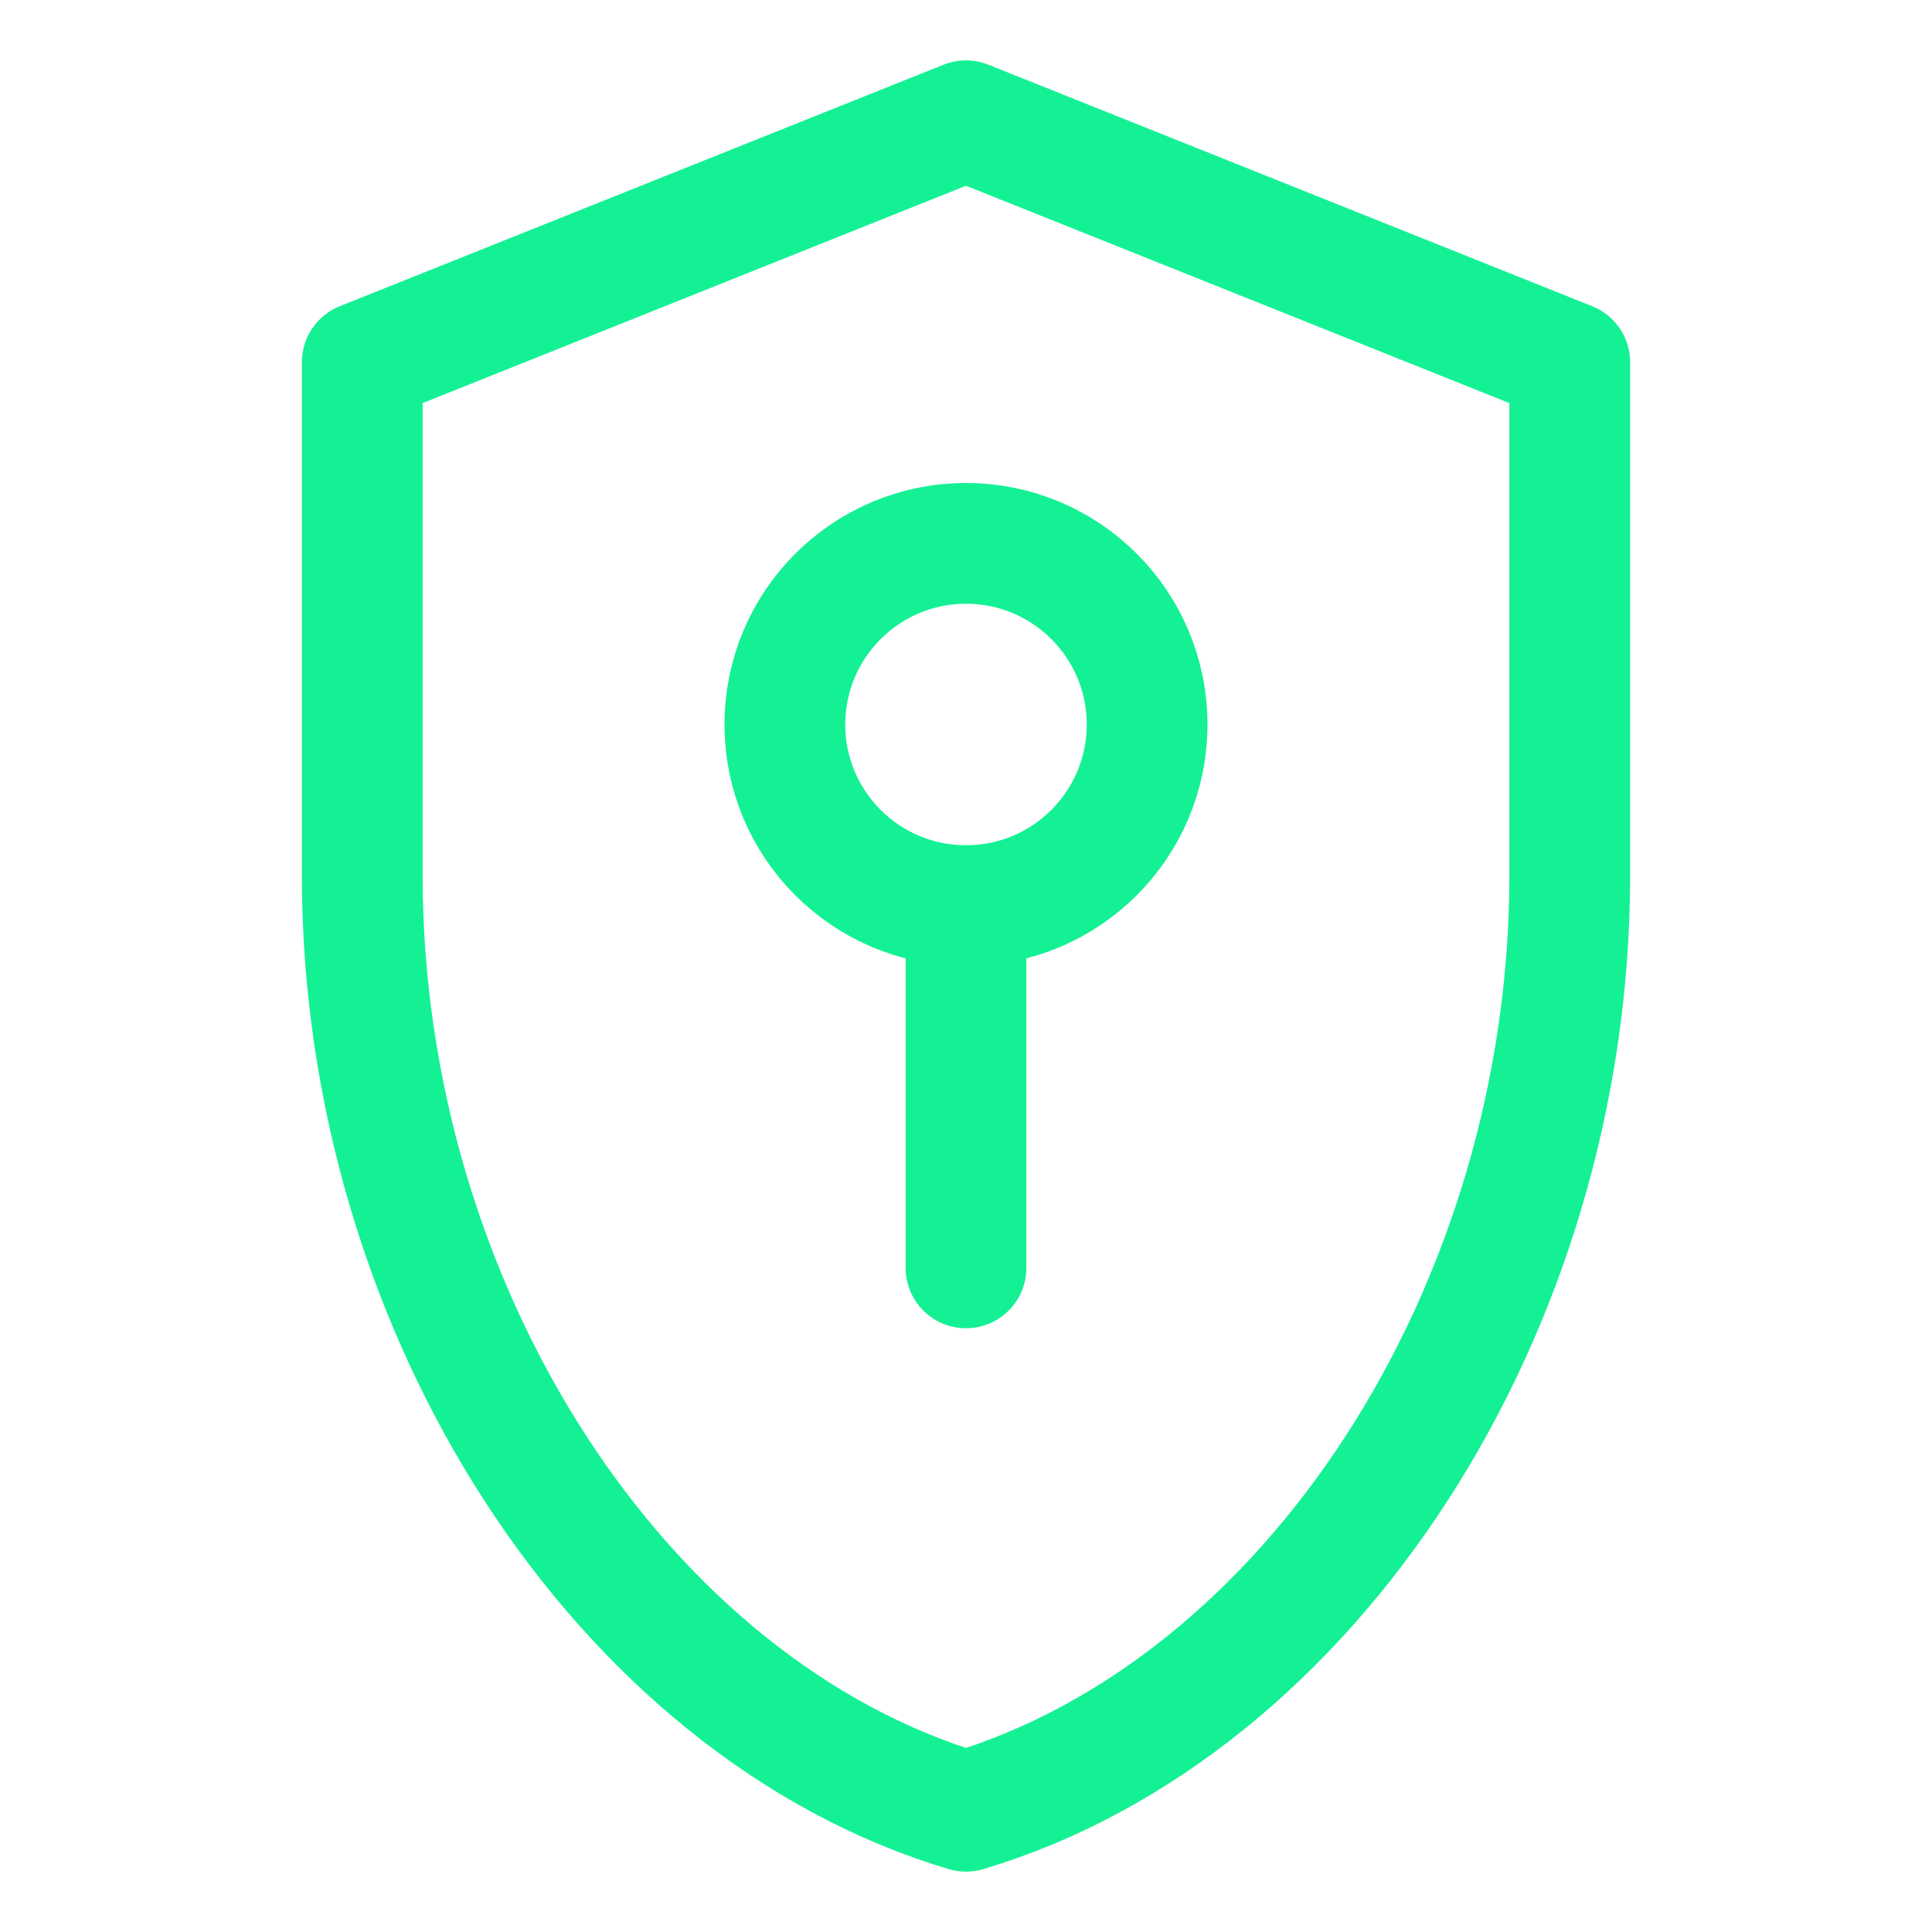 <svg width="32" height="32" viewBox="0 0 32 32" fill="none" xmlns="http://www.w3.org/2000/svg">
  <path d="M16 2L6 6V14.5C6 21.7 10.3 28.3 16 30C21.7 28.3 26 21.7 26 14.5V6L16 2Z" stroke="#14F195" stroke-width="2" stroke-linecap="round" stroke-linejoin="round"/>
  <path d="M16 15C17.657 15 19 13.657 19 12C19 10.343 17.657 9 16 9C14.343 9 13 10.343 13 12C13 13.657 14.343 15 16 15Z" stroke="#14F195" stroke-width="2"/>
  <path d="M16 15V21" stroke="#14F195" stroke-width="2" stroke-linecap="round"/>
</svg> 